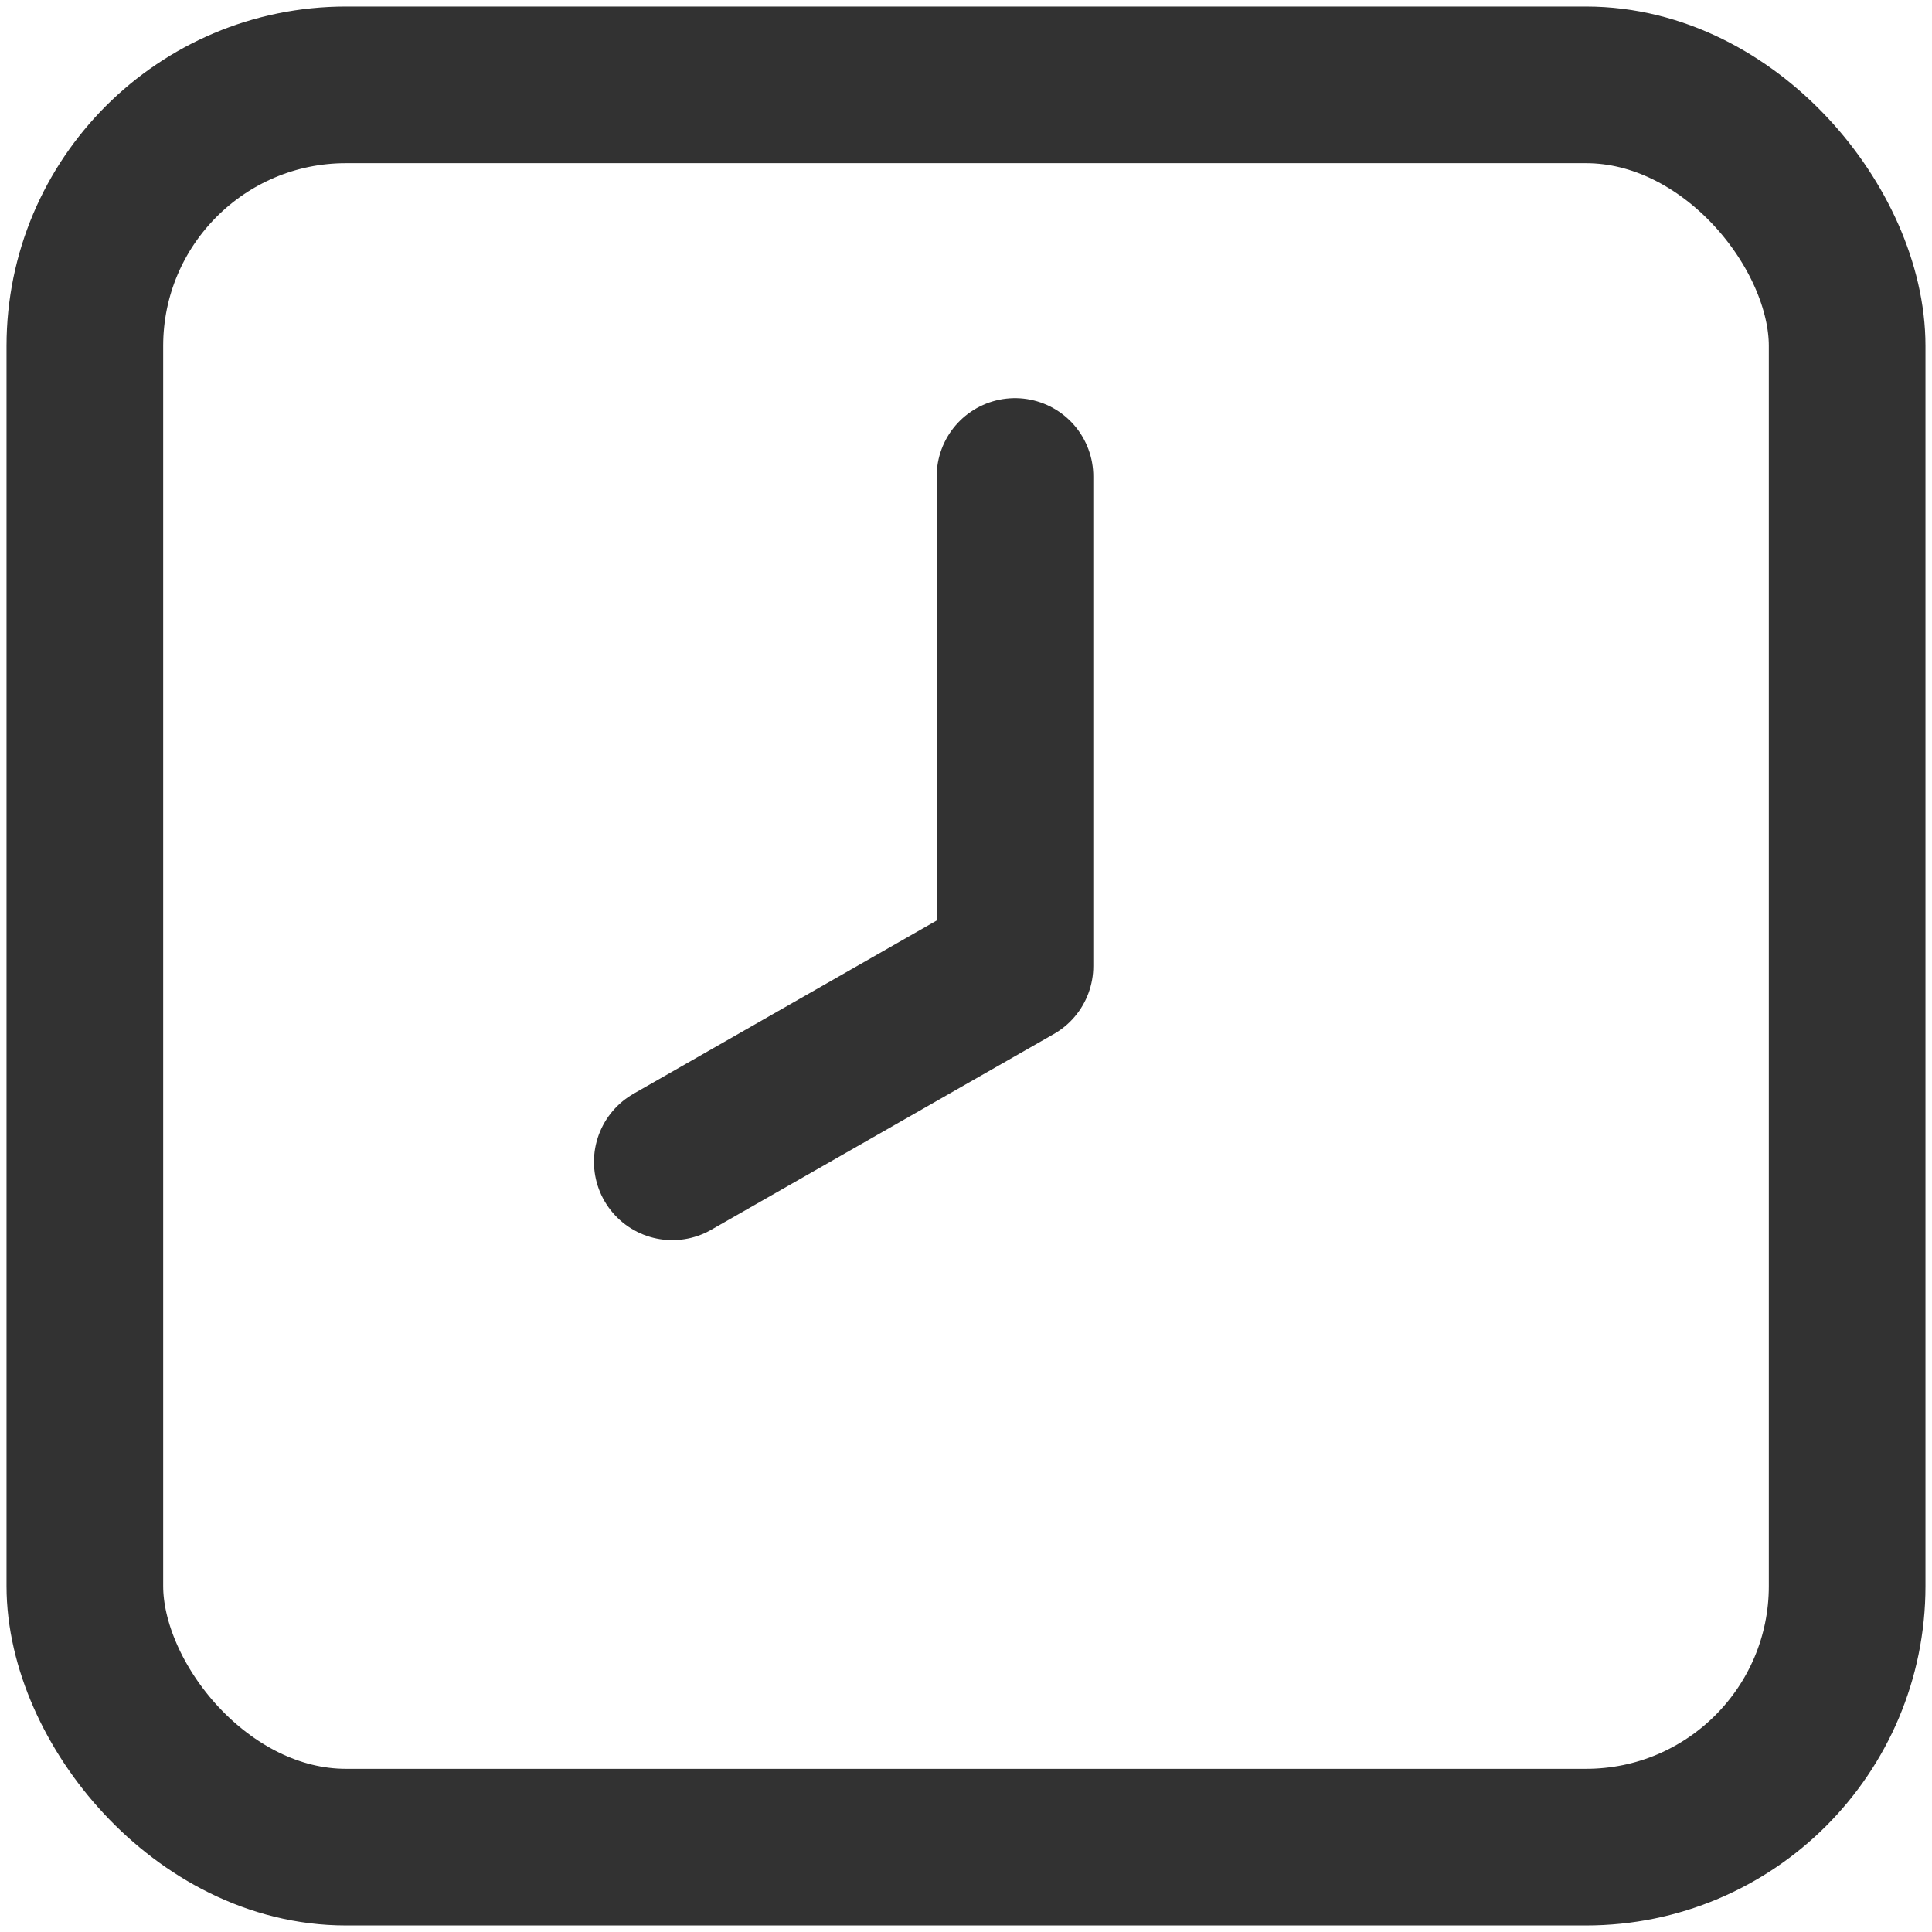 <svg width="37" height="37" viewBox="0 0 37 37" fill="none" xmlns="http://www.w3.org/2000/svg">
<g id="Group">
<rect id="Rectangle" x="1.625" y="1.625" width="33.75" height="33.75" rx="5" stroke="#323232" stroke-width="3" stroke-linecap="round" stroke-linejoin="round"/>
<path id="Path" d="M19.438 9.125V18.5L12.875 22.25" stroke="#323232" stroke-width="3" stroke-linecap="round" stroke-linejoin="round"/>
</g>
</svg>
